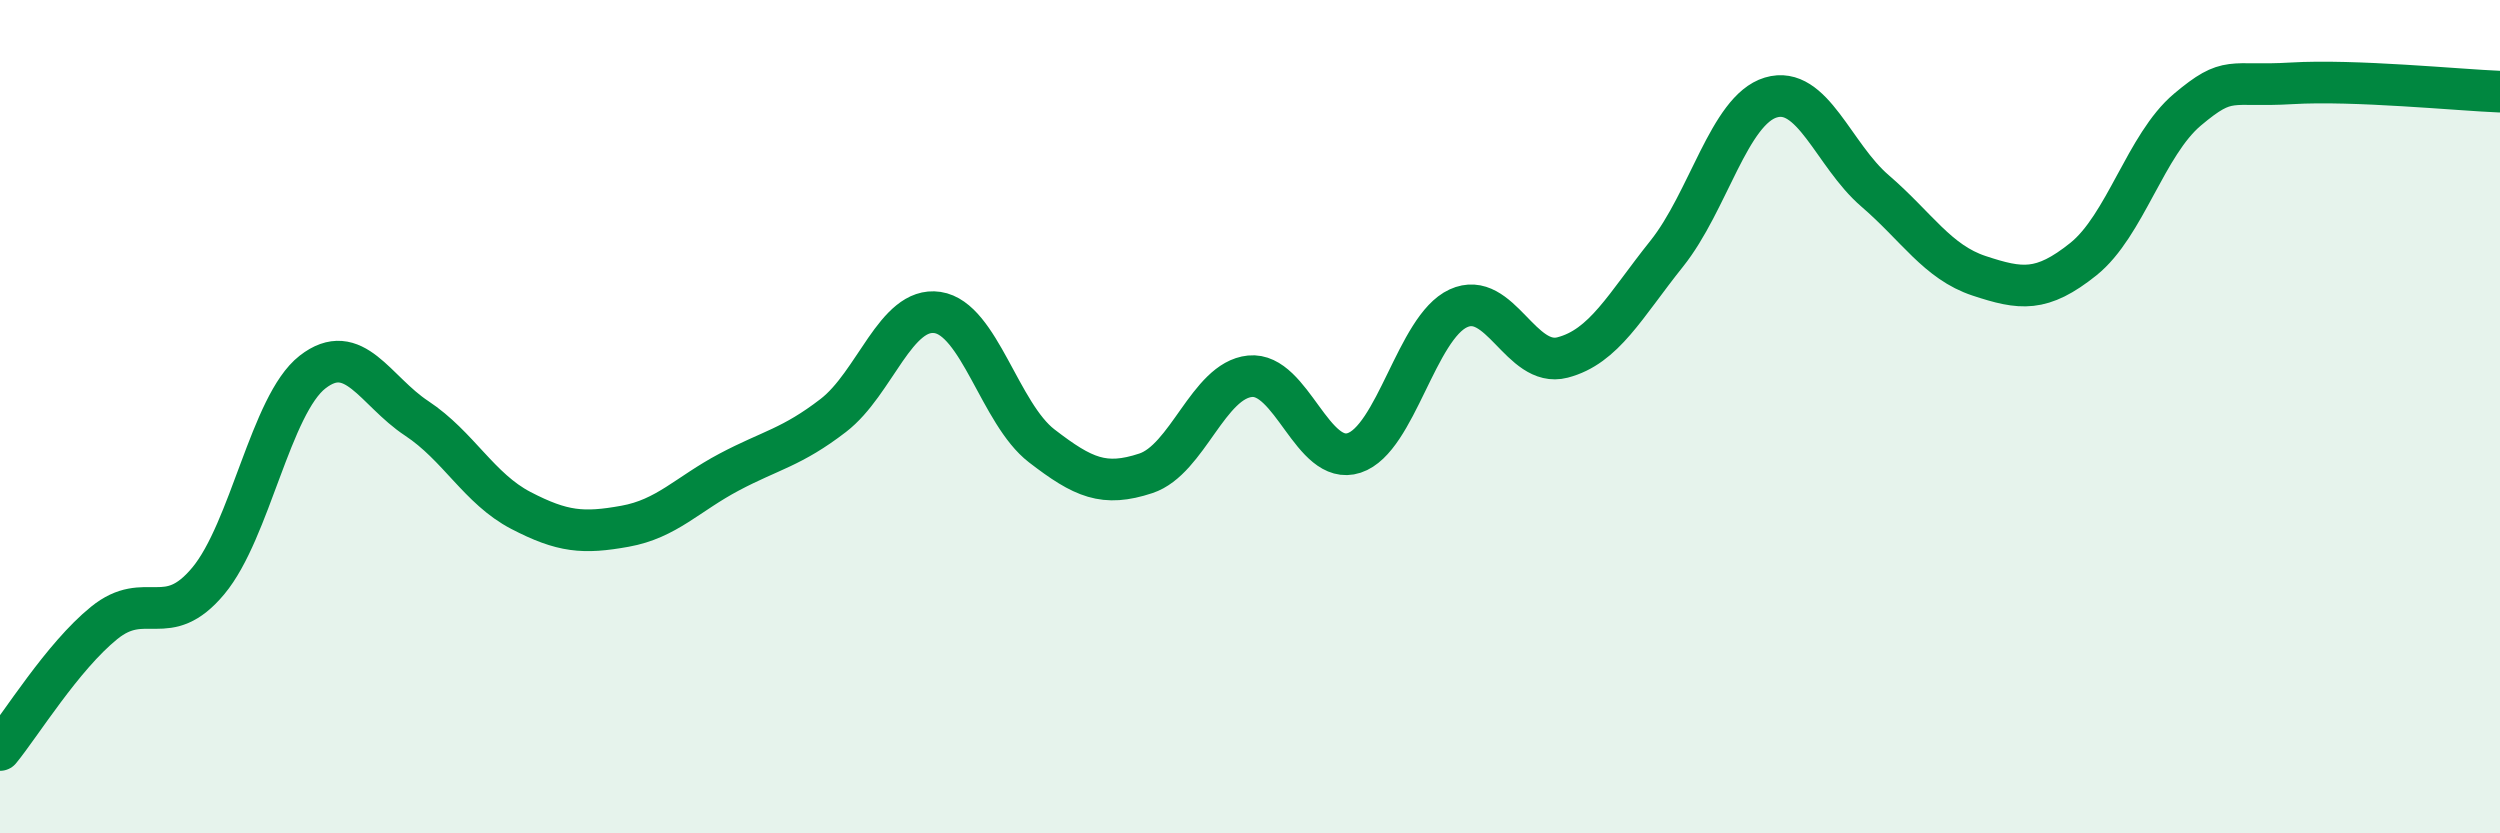 
    <svg width="60" height="20" viewBox="0 0 60 20" xmlns="http://www.w3.org/2000/svg">
      <path
        d="M 0,18 C 0.5,17.39 1.5,15.76 2.5,14.95 C 3.5,14.14 4,15.14 5,13.94 C 6,12.74 6.5,9.71 7.5,8.93 C 8.5,8.15 9,9.38 10,10.04 C 11,10.7 11.5,11.73 12.5,12.25 C 13.5,12.77 14,12.81 15,12.63 C 16,12.45 16.5,11.86 17.5,11.33 C 18.5,10.8 19,10.74 20,9.97 C 21,9.2 21.5,7.35 22.5,7.5 C 23.5,7.65 24,9.93 25,10.7 C 26,11.47 26.5,11.69 27.5,11.36 C 28.5,11.03 29,9.13 30,9.03 C 31,8.93 31.5,11.2 32.5,10.87 C 33.5,10.54 34,7.86 35,7.4 C 36,6.94 36.5,8.84 37.5,8.58 C 38.5,8.32 39,7.34 40,6.09 C 41,4.84 41.5,2.64 42.5,2.34 C 43.5,2.04 44,3.72 45,4.58 C 46,5.44 46.5,6.29 47.5,6.62 C 48.5,6.95 49,7.02 50,6.22 C 51,5.42 51.5,3.47 52.5,2.63 C 53.5,1.79 53.5,2.09 55,2 C 56.5,1.91 59,2.16 60,2.2L60 20L0 20Z"
        fill="#008740"
        opacity="0.1"
        stroke-linecap="round"
        stroke-linejoin="round"
      />
      <path
        d="M 0,18 C 0.5,17.39 1.5,15.76 2.5,14.95 C 3.5,14.14 4,15.14 5,13.94 C 6,12.74 6.5,9.71 7.5,8.93 C 8.5,8.15 9,9.38 10,10.04 C 11,10.7 11.5,11.73 12.5,12.25 C 13.5,12.77 14,12.81 15,12.63 C 16,12.45 16.5,11.86 17.5,11.33 C 18.5,10.8 19,10.74 20,9.97 C 21,9.2 21.5,7.35 22.5,7.5 C 23.5,7.65 24,9.93 25,10.7 C 26,11.47 26.5,11.69 27.5,11.36 C 28.5,11.03 29,9.13 30,9.03 C 31,8.93 31.5,11.2 32.5,10.87 C 33.5,10.54 34,7.86 35,7.4 C 36,6.94 36.5,8.84 37.5,8.58 C 38.5,8.32 39,7.34 40,6.09 C 41,4.84 41.5,2.64 42.5,2.34 C 43.5,2.04 44,3.72 45,4.58 C 46,5.44 46.5,6.29 47.5,6.62 C 48.5,6.95 49,7.02 50,6.22 C 51,5.42 51.5,3.47 52.5,2.63 C 53.5,1.79 53.5,2.09 55,2 C 56.5,1.91 59,2.16 60,2.2"
        stroke="#008740"
        stroke-width="1"
        fill="none"
        stroke-linecap="round"
        stroke-linejoin="round"
      />
    </svg>
  